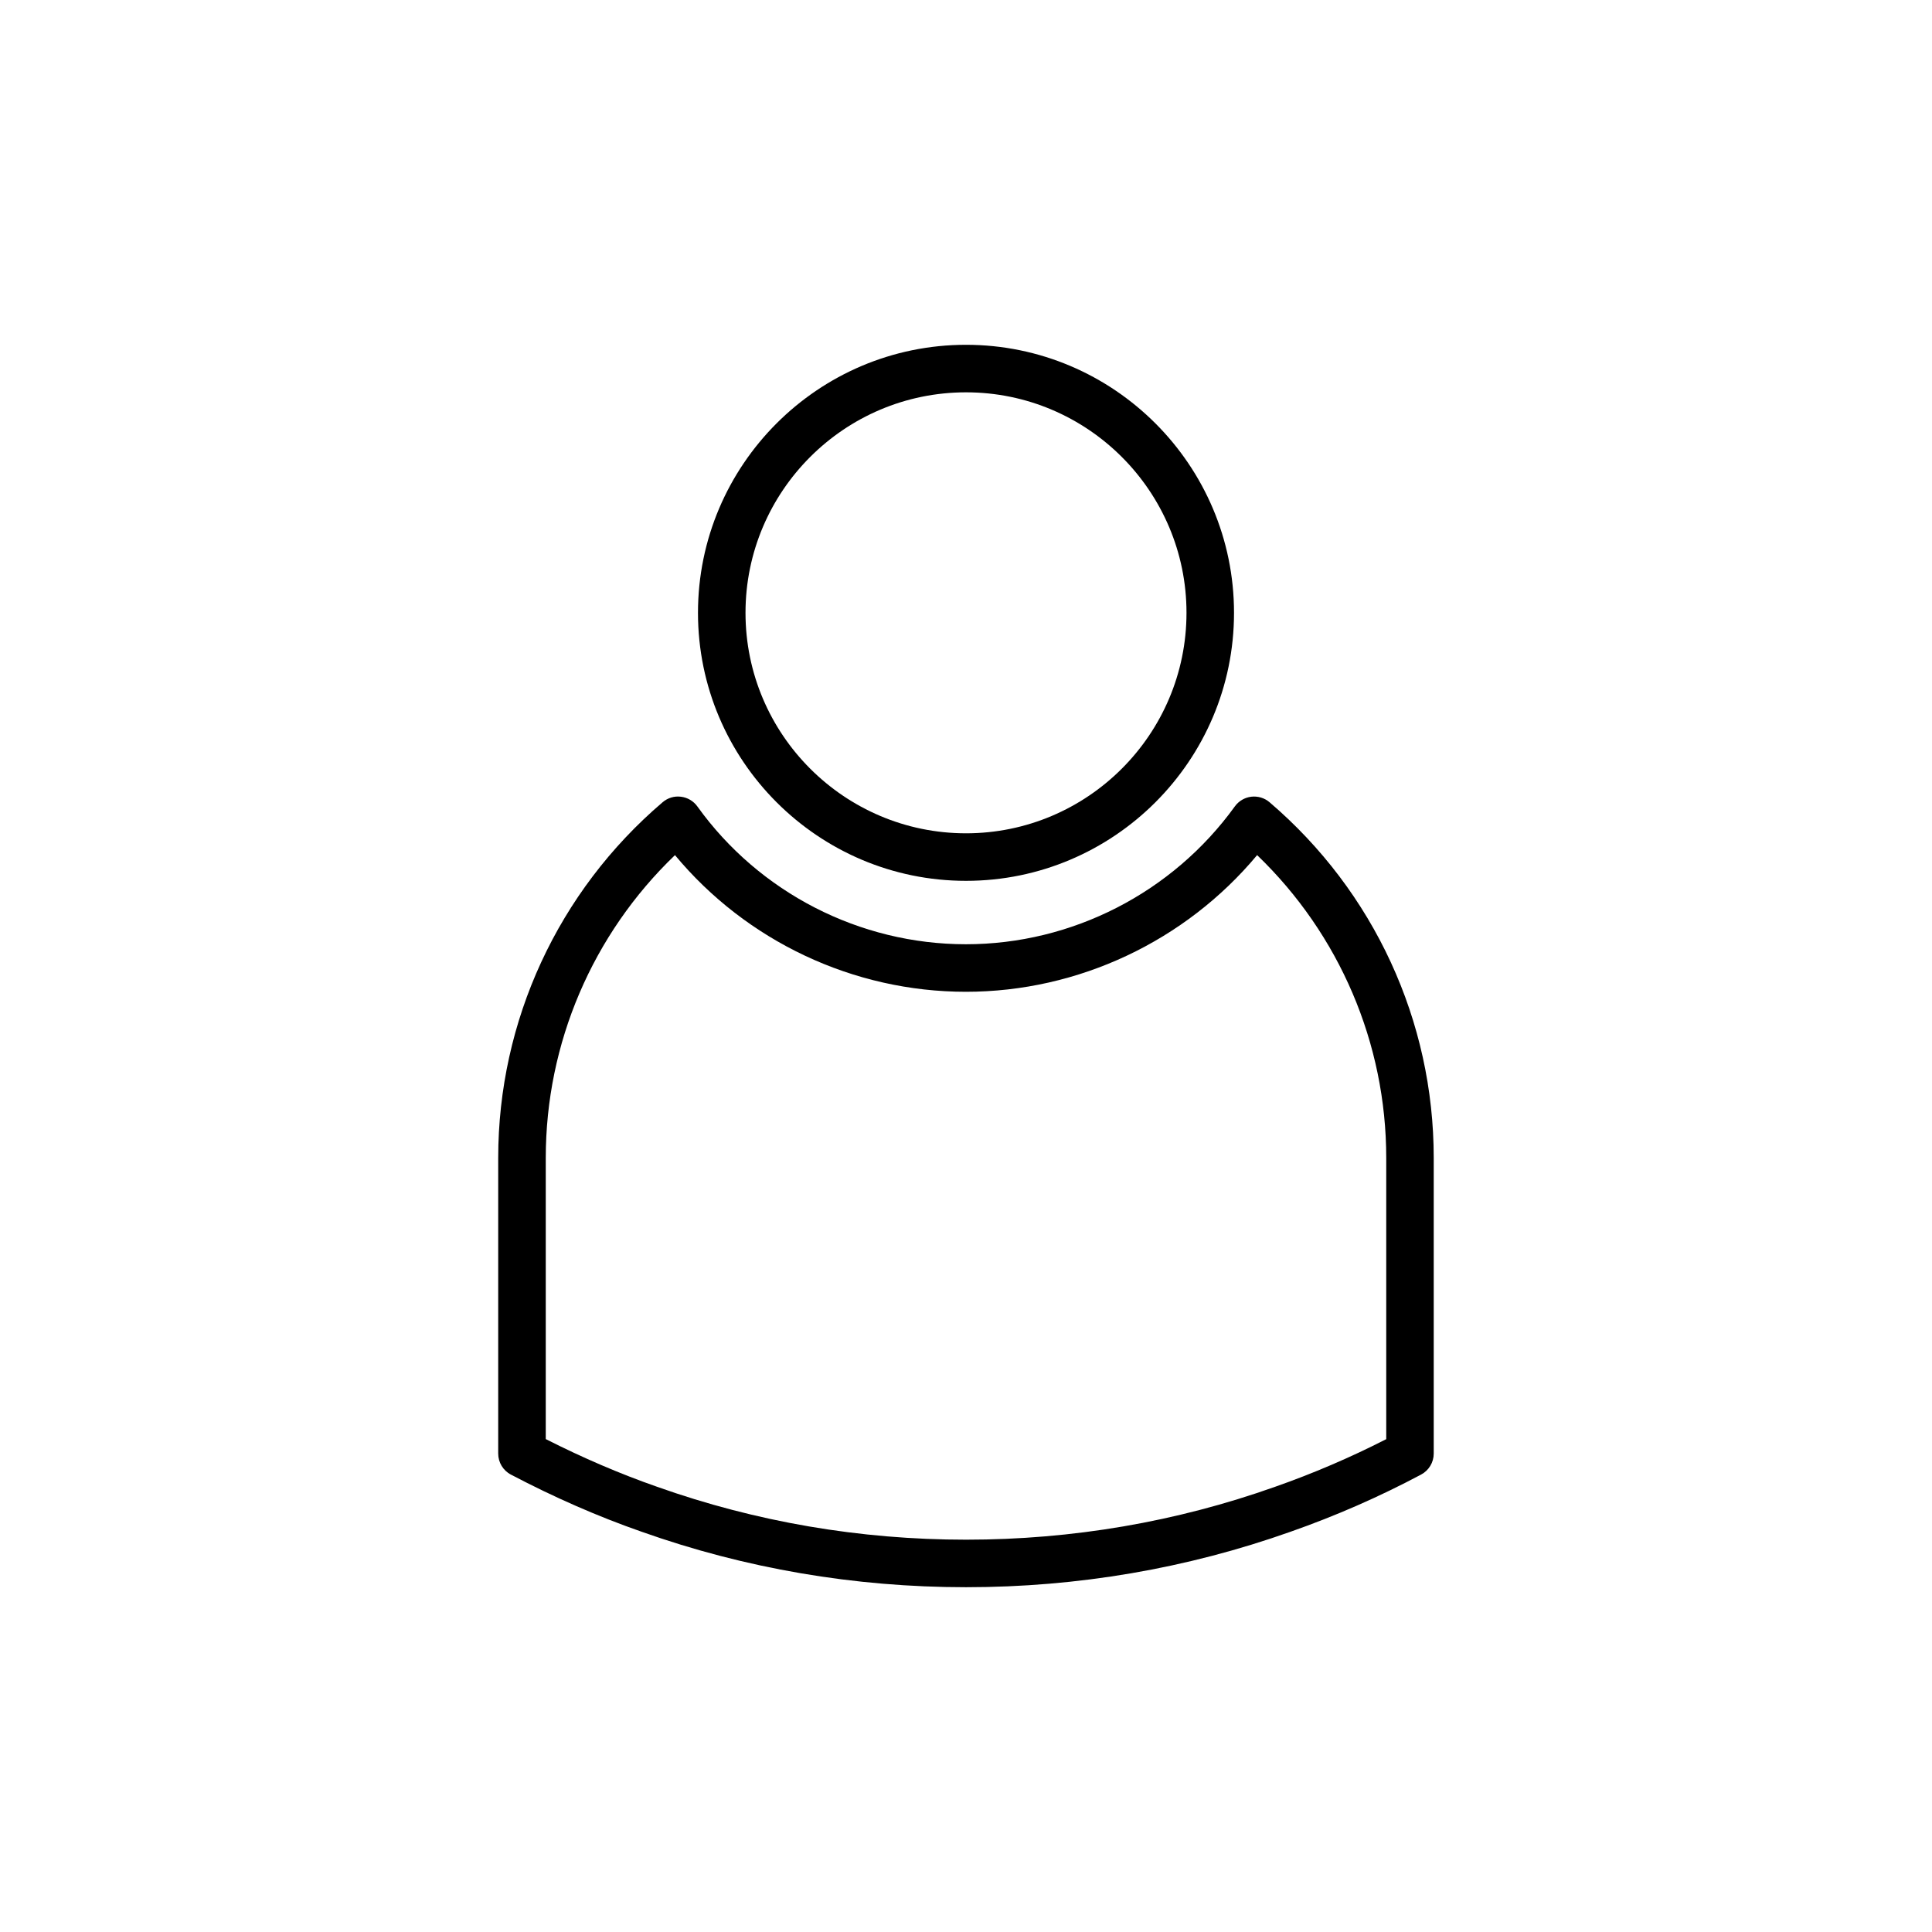 <?xml version="1.0" encoding="UTF-8"?>
<!-- Uploaded to: SVG Find, www.svgrepo.com, Generator: SVG Find Mixer Tools -->
<svg fill="#000000" width="800px" height="800px" version="1.1" viewBox="144 144 512 512" xmlns="http://www.w3.org/2000/svg">
 <path d="m400 377.43c39.168 0 71.027-31.859 71.027-71.027 0-39.168-31.863-71.027-71.027-71.027-39.168 0-71.027 31.859-71.027 71.027 0 39.164 31.859 71.027 71.027 71.027zm0-129.46c32.219 0 58.434 26.215 58.434 58.434-0.004 32.219-26.215 58.43-58.434 58.43s-58.434-26.215-58.434-58.434c0-32.215 26.215-58.43 58.434-58.43zm80.441 108.63c-1.336-1.145-3.082-1.664-4.836-1.465-1.75 0.211-3.332 1.145-4.359 2.57-16.516 22.879-43.156 36.531-71.27 36.531-28.148 0-54.75-13.652-71.164-36.52-1.027-1.43-2.609-2.367-4.359-2.578-1.75-0.23-3.508 0.312-4.848 1.461-27.695 23.613-43.574 57.973-43.574 94.27v78.344c0 2.336 1.293 4.488 3.367 5.57 11.473 6.031 23.113 11.125 34.578 15.121 27.508 9.77 56.461 14.723 86.039 14.723 29.582 0 58.531-4.953 86.02-14.711 11.941-4.188 23.574-9.285 34.582-15.148 2.051-1.094 3.336-3.231 3.336-5.559v-78.344c0.008-36.273-15.852-70.633-43.512-94.266zm30.926 168.79c-9.453 4.836-19.355 9.082-29.512 12.645-26.152 9.285-53.68 13.996-81.828 13.996-28.145 0-55.672-4.711-81.859-14.008-9.789-3.414-19.711-7.668-29.535-12.652v-74.508c0-30.398 12.398-59.285 34.242-80.246 18.93 22.793 47.254 36.215 77.098 36.215 29.805 0 58.164-13.422 77.18-36.219 21.82 20.984 34.215 49.871 34.215 80.25z"/>
</svg>